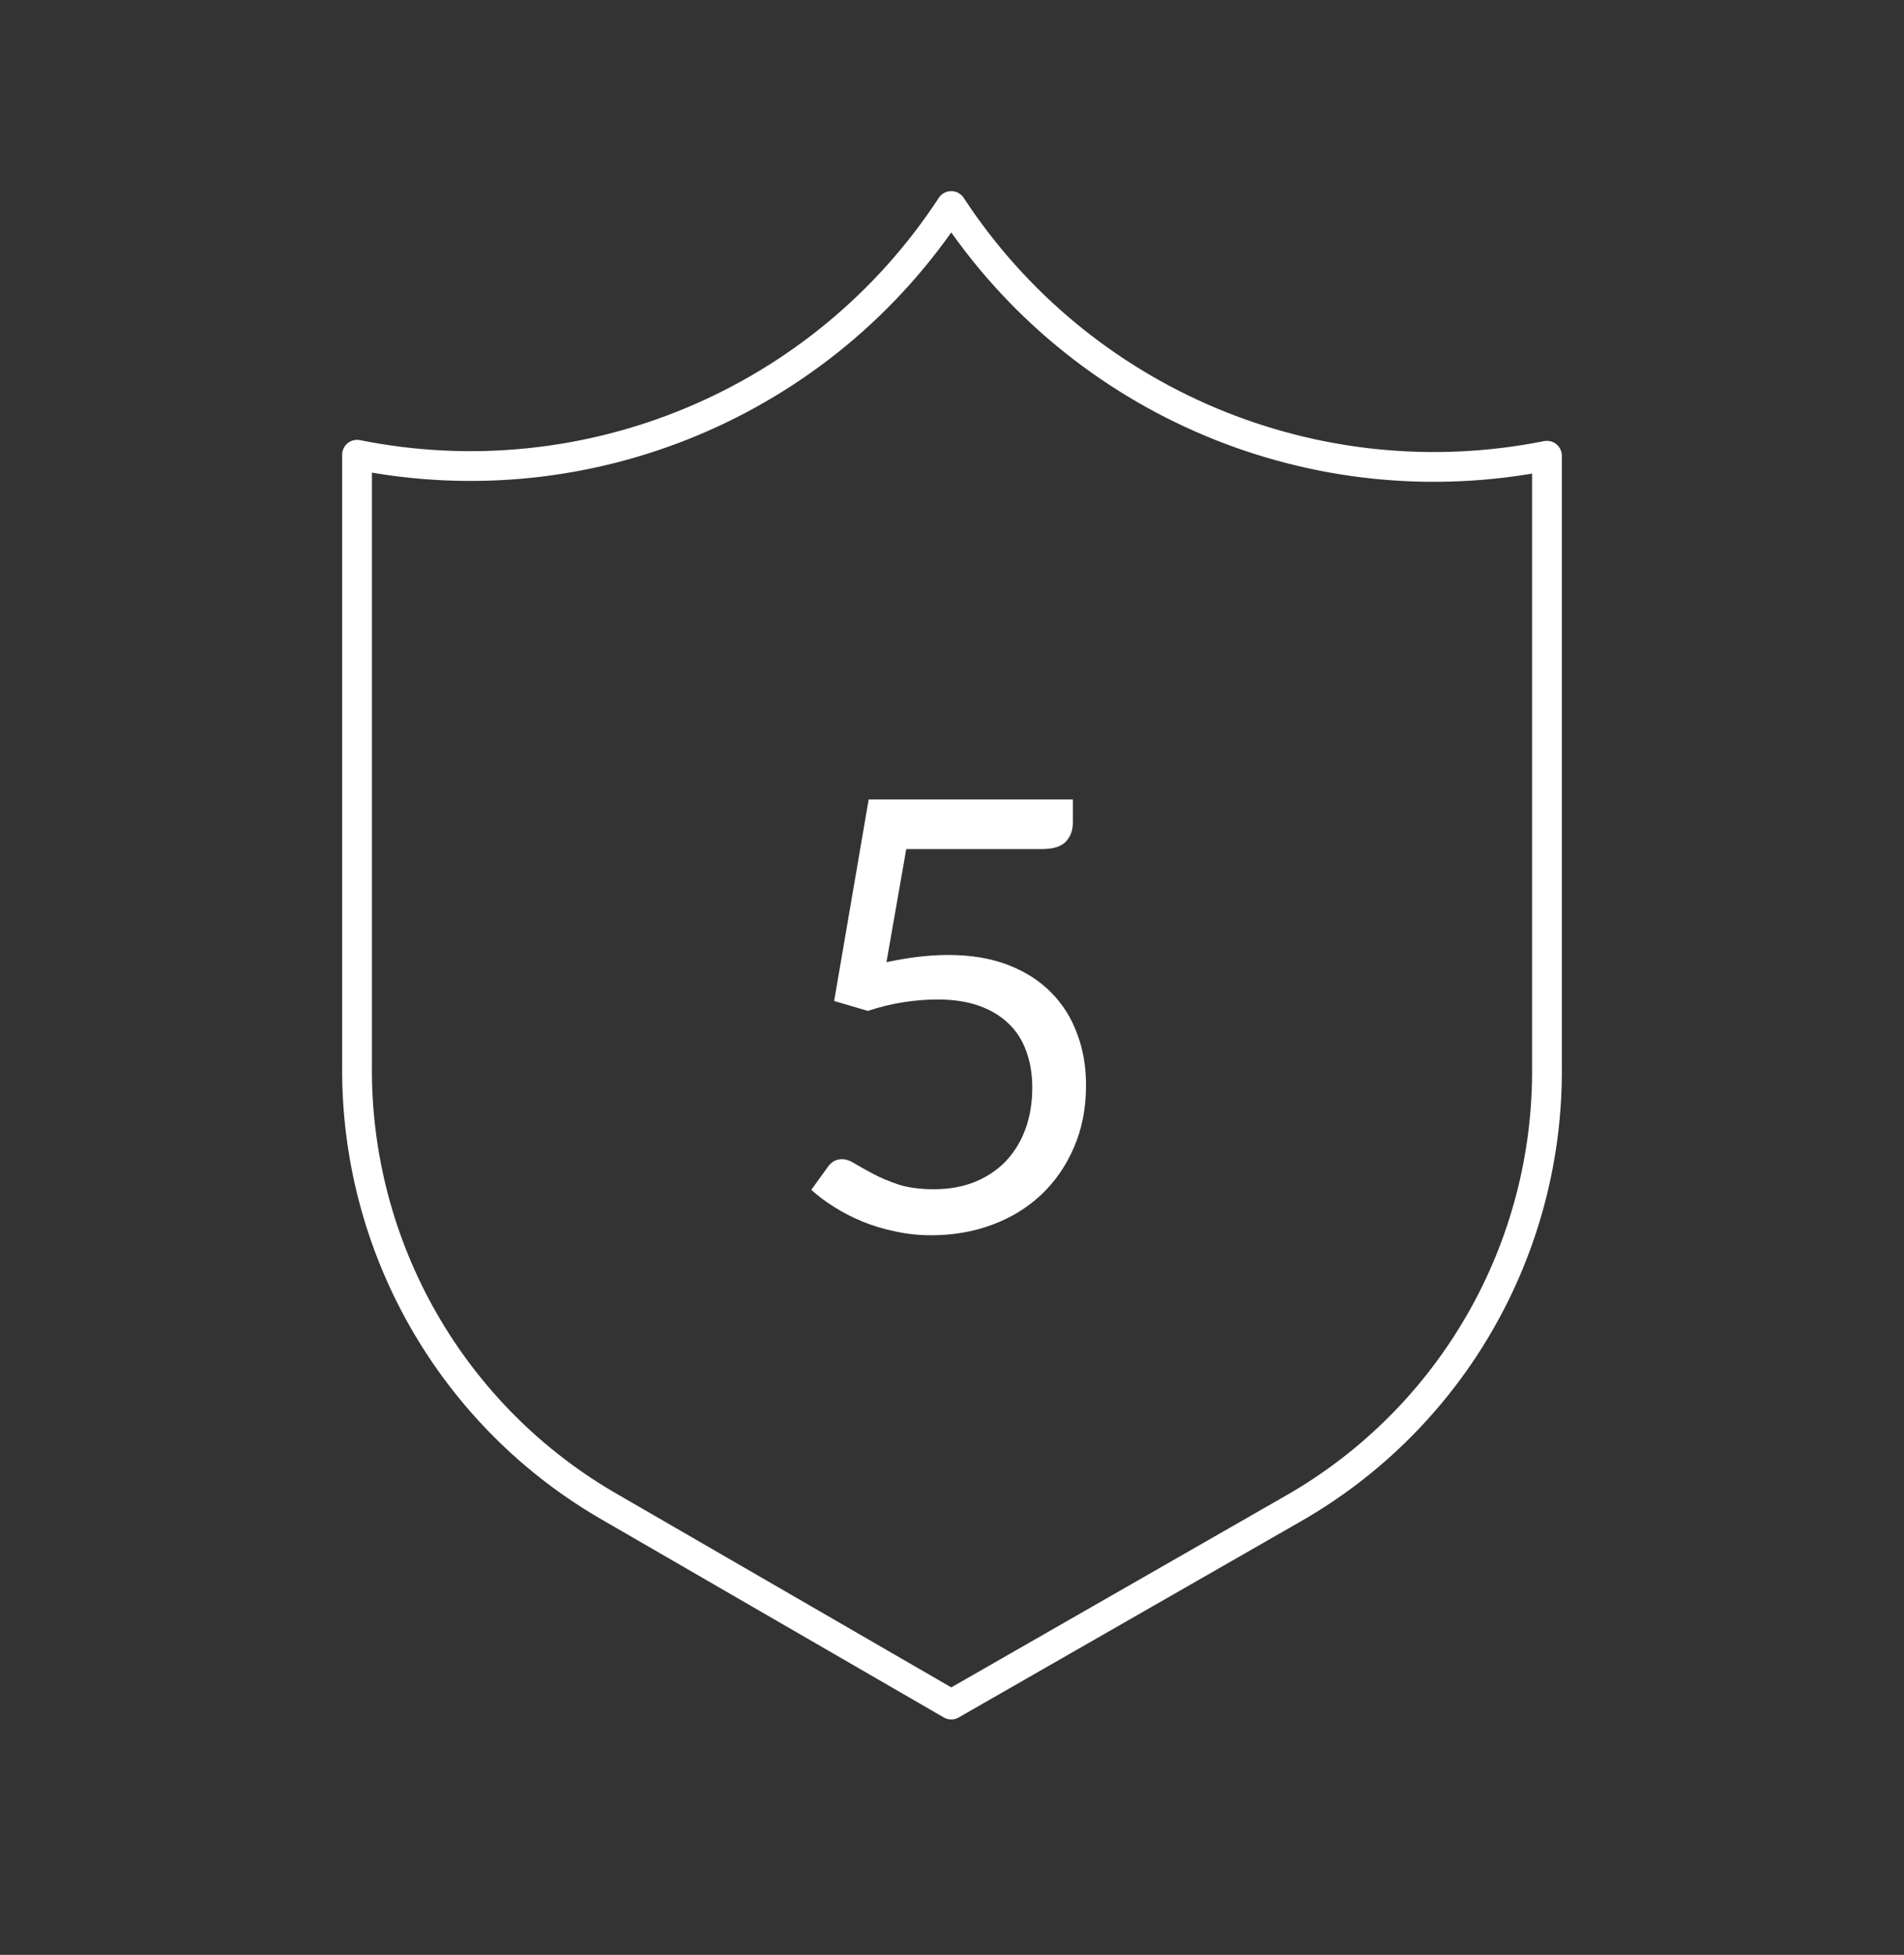 <svg xmlns="http://www.w3.org/2000/svg" fill="none" viewBox="0 0 38 39" height="39" width="38">
<rect x="0" y="0" width="38" height="39" fill="#333333" stroke="none"/>
<g clip-path="url(#clip0_442_254)">
<g clip-path="url(#clip1_442_254)">
<g clip-path="url(#clip2_442_254)">
<mask height="39" width="38" y="0" x="0" maskUnits="userSpaceOnUse" style="mask-type:luminance" id="mask0_442_254">
<path fill="white" d="M38 0.548H0V38.548H38V0.548Z"></path>
</mask>
<g mask="url(#mask0_442_254)">
<mask height="39" width="38" y="0" x="0" maskUnits="userSpaceOnUse" style="mask-type:luminance" id="mask1_442_254">
<path fill="white" d="M38 0.548H0V38.548H38V0.548Z"></path>
</mask>
<g mask="url(#mask1_442_254)">
<path stroke-linejoin="round" stroke-linecap="round" stroke-width="0.594" stroke="white" d="M18.985 4.11C16.417 8.033 11.721 9.997 7.126 9.072V21.235C7.085 24.884 9.025 28.269 12.194 30.079L18.985 34.007L25.806 30.099C28.975 28.29 30.915 24.905 30.874 21.256V9.092C26.266 10.012 21.561 8.041 18.985 4.11Z"></path>
</g>
</g>
<path fill="white" d="M17.692 19.196C18.14 19.1 18.552 19.052 18.927 19.052C19.375 19.052 19.771 19.118 20.116 19.25C20.459 19.382 20.745 19.564 20.974 19.796C21.206 20.028 21.38 20.302 21.495 20.618C21.616 20.934 21.675 21.278 21.675 21.65C21.675 22.106 21.596 22.518 21.436 22.886C21.279 23.254 21.061 23.57 20.782 23.834C20.506 24.094 20.18 24.294 19.803 24.434C19.427 24.574 19.021 24.644 18.585 24.644C18.334 24.644 18.091 24.618 17.86 24.566C17.628 24.518 17.41 24.452 17.206 24.368C17.006 24.284 16.82 24.188 16.648 24.08C16.476 23.972 16.323 23.858 16.192 23.738L16.521 23.282C16.593 23.178 16.688 23.126 16.803 23.126C16.884 23.126 16.974 23.158 17.073 23.222C17.174 23.282 17.296 23.35 17.439 23.426C17.584 23.502 17.752 23.572 17.944 23.636C18.14 23.696 18.372 23.726 18.64 23.726C18.939 23.726 19.209 23.678 19.45 23.582C19.689 23.486 19.895 23.35 20.067 23.174C20.239 22.994 20.372 22.78 20.463 22.532C20.555 22.284 20.602 22.006 20.602 21.698C20.602 21.43 20.561 21.188 20.482 20.972C20.405 20.756 20.288 20.572 20.128 20.42C19.971 20.268 19.776 20.15 19.54 20.066C19.303 19.982 19.027 19.94 18.712 19.94C18.495 19.94 18.27 19.958 18.034 19.994C17.802 20.03 17.564 20.088 17.32 20.168L16.648 19.97L17.337 15.95H21.412V16.418C21.412 16.57 21.363 16.696 21.267 16.796C21.175 16.892 21.015 16.94 20.788 16.94H18.087L17.692 19.196Z"></path>
</g>
</g>
</g>
<defs>
<clipPath id="clip0_442_254">
<rect transform="translate(0 0.548)" fill="white" height="38" width="38"></rect>
</clipPath>
<clipPath id="clip1_442_254">
<rect transform="translate(0 0.548)" fill="white" height="38" width="38"></rect>
</clipPath>
<clipPath id="clip2_442_254">
<rect transform="translate(0 0.548)" fill="white" height="38" width="38"></rect>
</clipPath>
</defs>
</svg>
